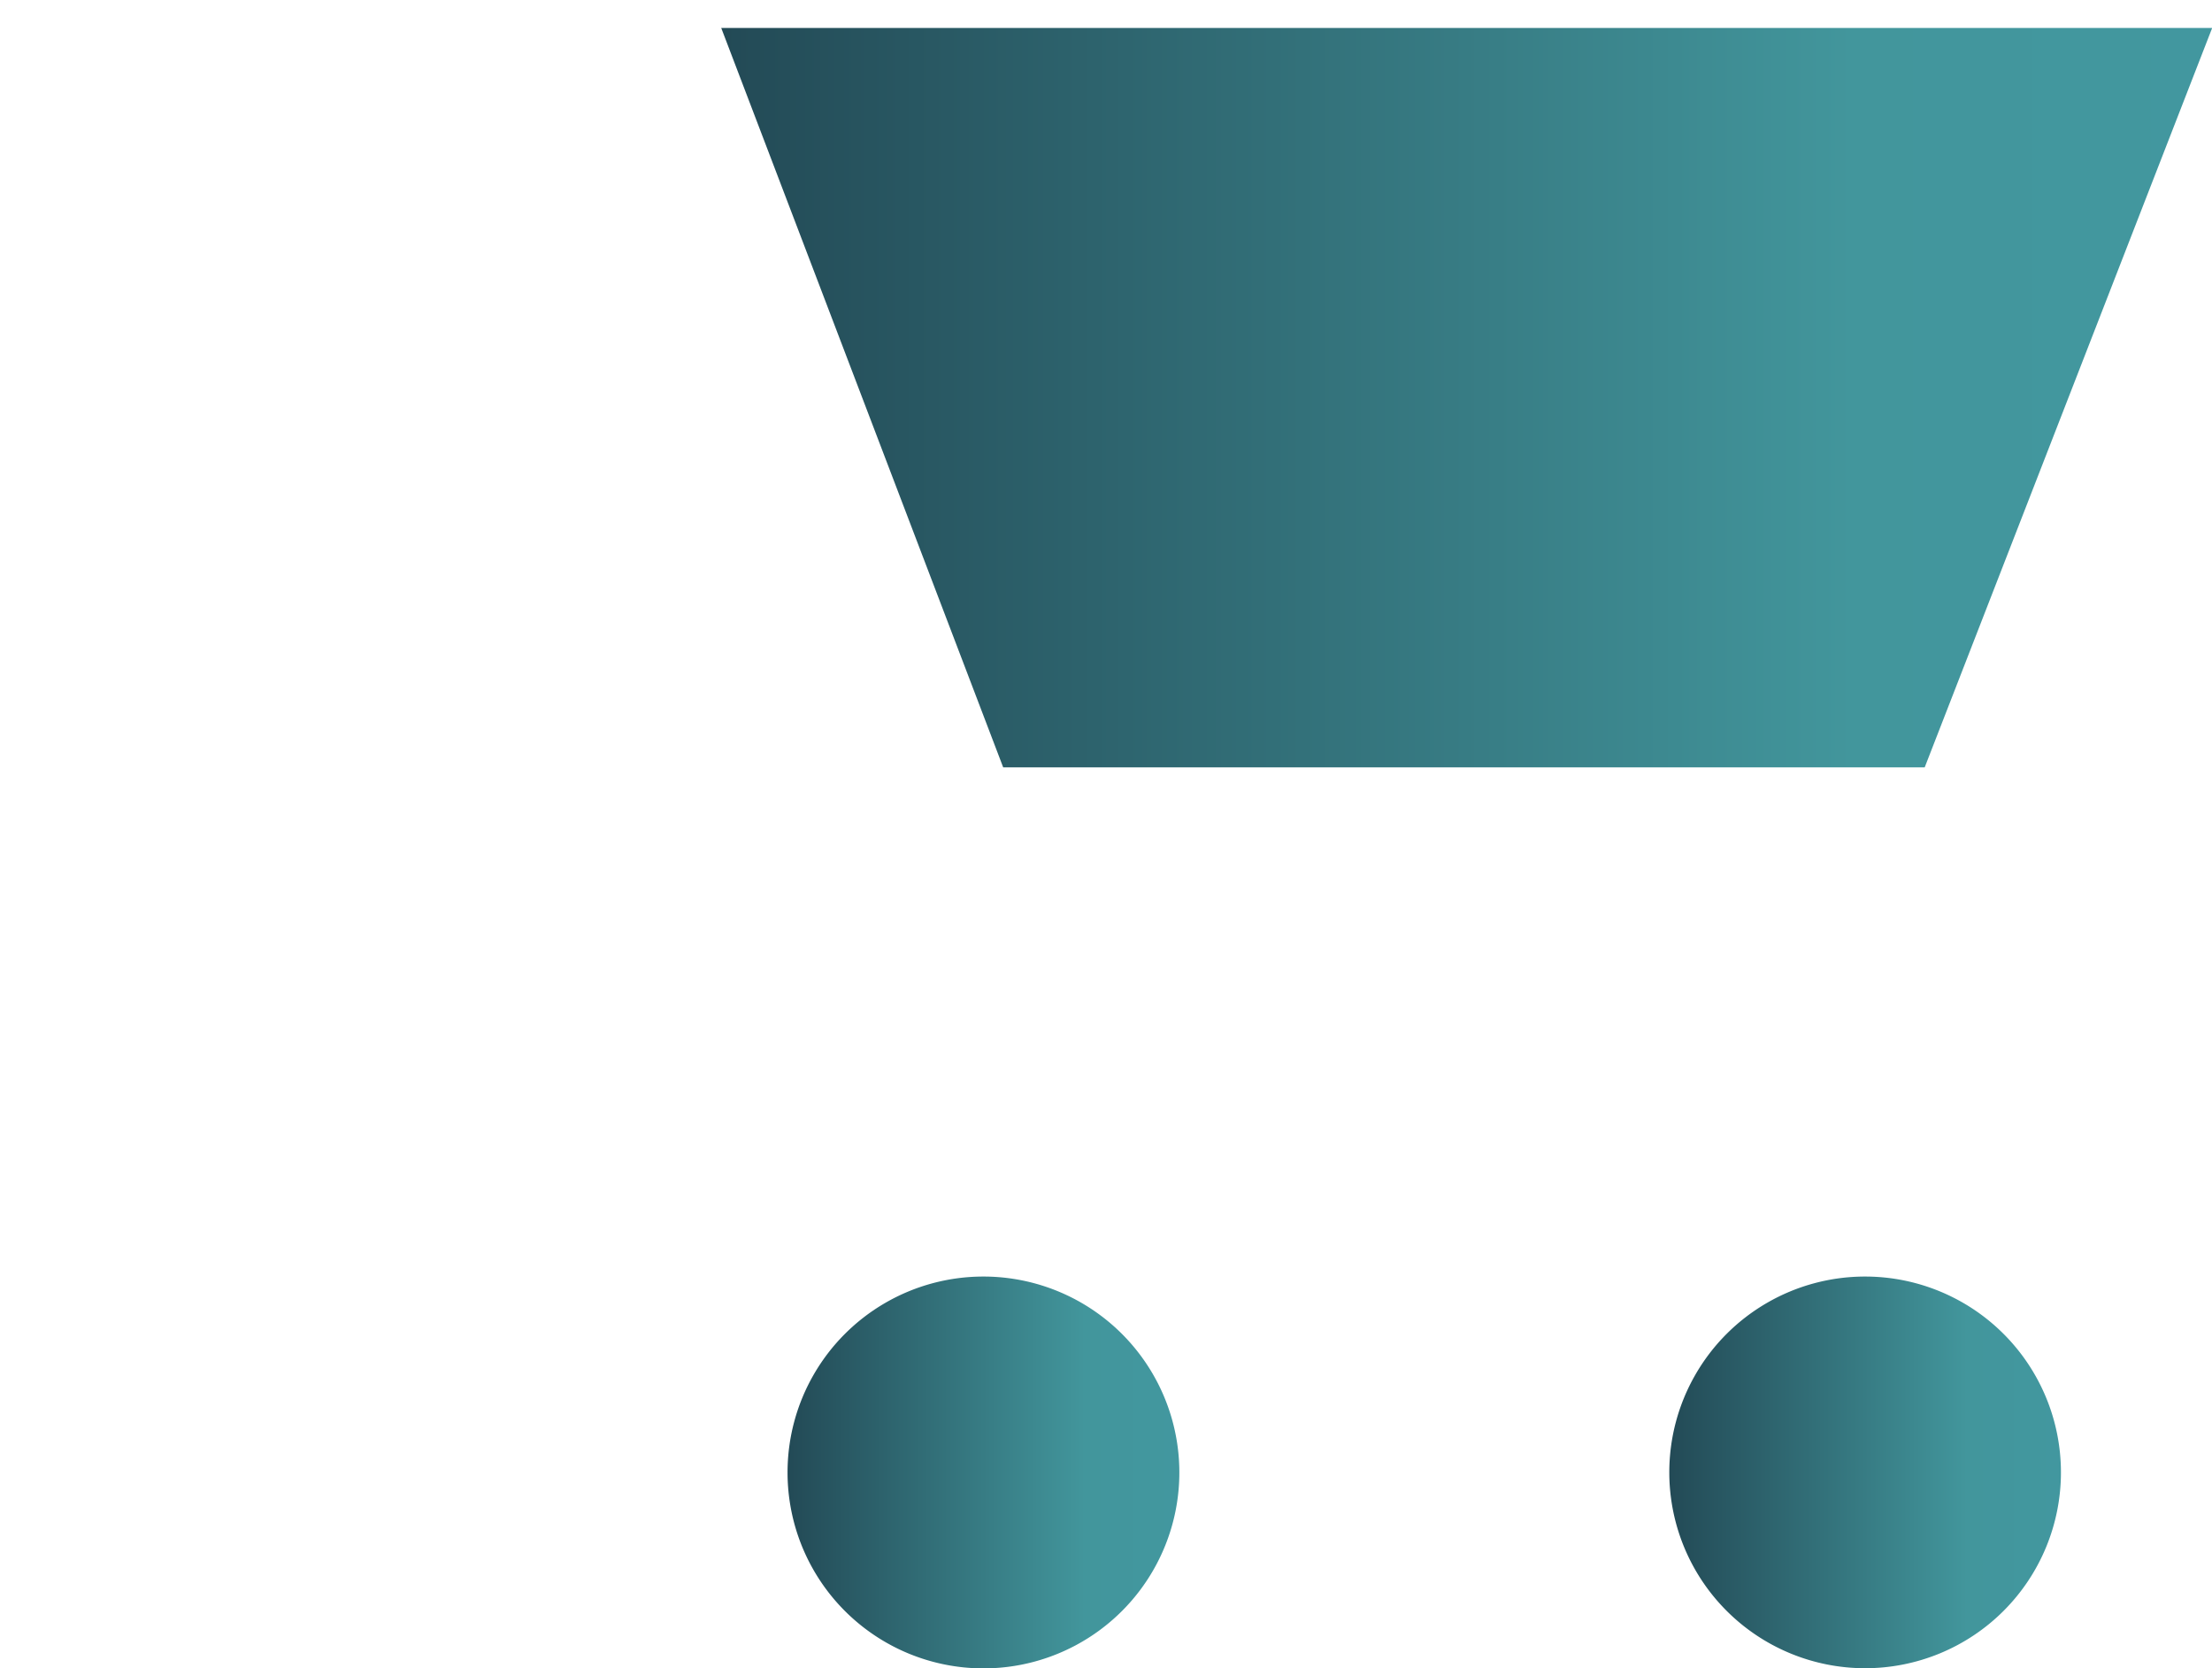 <svg xmlns="http://www.w3.org/2000/svg" xmlns:xlink="http://www.w3.org/1999/xlink" width="26.885" height="20.275" viewBox="0 0 26.885 20.275">
  <defs>
    <linearGradient id="linear-gradient" y1="0.5" x2="1" y2="0.5" gradientUnits="objectBoundingBox">
      <stop offset="0" stop-color="#234a56"/>
      <stop offset="0.76" stop-color="#42969c"/>
      <stop offset="1" stop-color="#42979f"/>
    </linearGradient>
    <linearGradient id="linear-gradient-2" x1="0" y1="0.5" x2="1" y2="0.5" xlink:href="#linear-gradient"/>
    <linearGradient id="linear-gradient-3" x1="0" y1="0.5" x2="1" y2="0.5" xlink:href="#linear-gradient"/>
  </defs>
  <g id="Group_10" data-name="Group 10" transform="translate(-442.276 -422.957)">
    <g id="Group_8" data-name="Group 8">
      <g id="Group_6" data-name="Group 6">
        <path id="Path_17" data-name="Path 17" d="M451.848,440.852a2.381,2.381,0,1,0,2.38-2.381A2.38,2.38,0,0,0,451.848,440.852Z" fill="url(#linear-gradient)"/>
      </g>
      <g id="Group_7" data-name="Group 7">
        <path id="Path_18" data-name="Path 18" d="M462.565,440.852a2.38,2.38,0,1,0,2.38-2.381A2.379,2.379,0,0,0,462.565,440.852Z" fill="url(#linear-gradient-2)"/>
      </g>
      <path id="Path_19" data-name="Path 19" d="M454.469,432.283h11.2l3.494-8.986H451.042Z" fill="url(#linear-gradient-3)"/>
    </g>
    <g id="Group_9" data-name="Group 9">
      <path id="Path_20" data-name="Path 20" d="M466.22,436.639H452.361a1.182,1.182,0,0,1-1.1-.745l-4.187-10.578h-3.621a1.18,1.18,0,1,1,0-2.359h4.423a1.179,1.179,0,0,1,1.1.745l4.187,10.578H466.22a1.18,1.18,0,1,1,0,2.359Z" fill="url(#linear-gradient-3)"/>
    </g>
  </g>
</svg>
